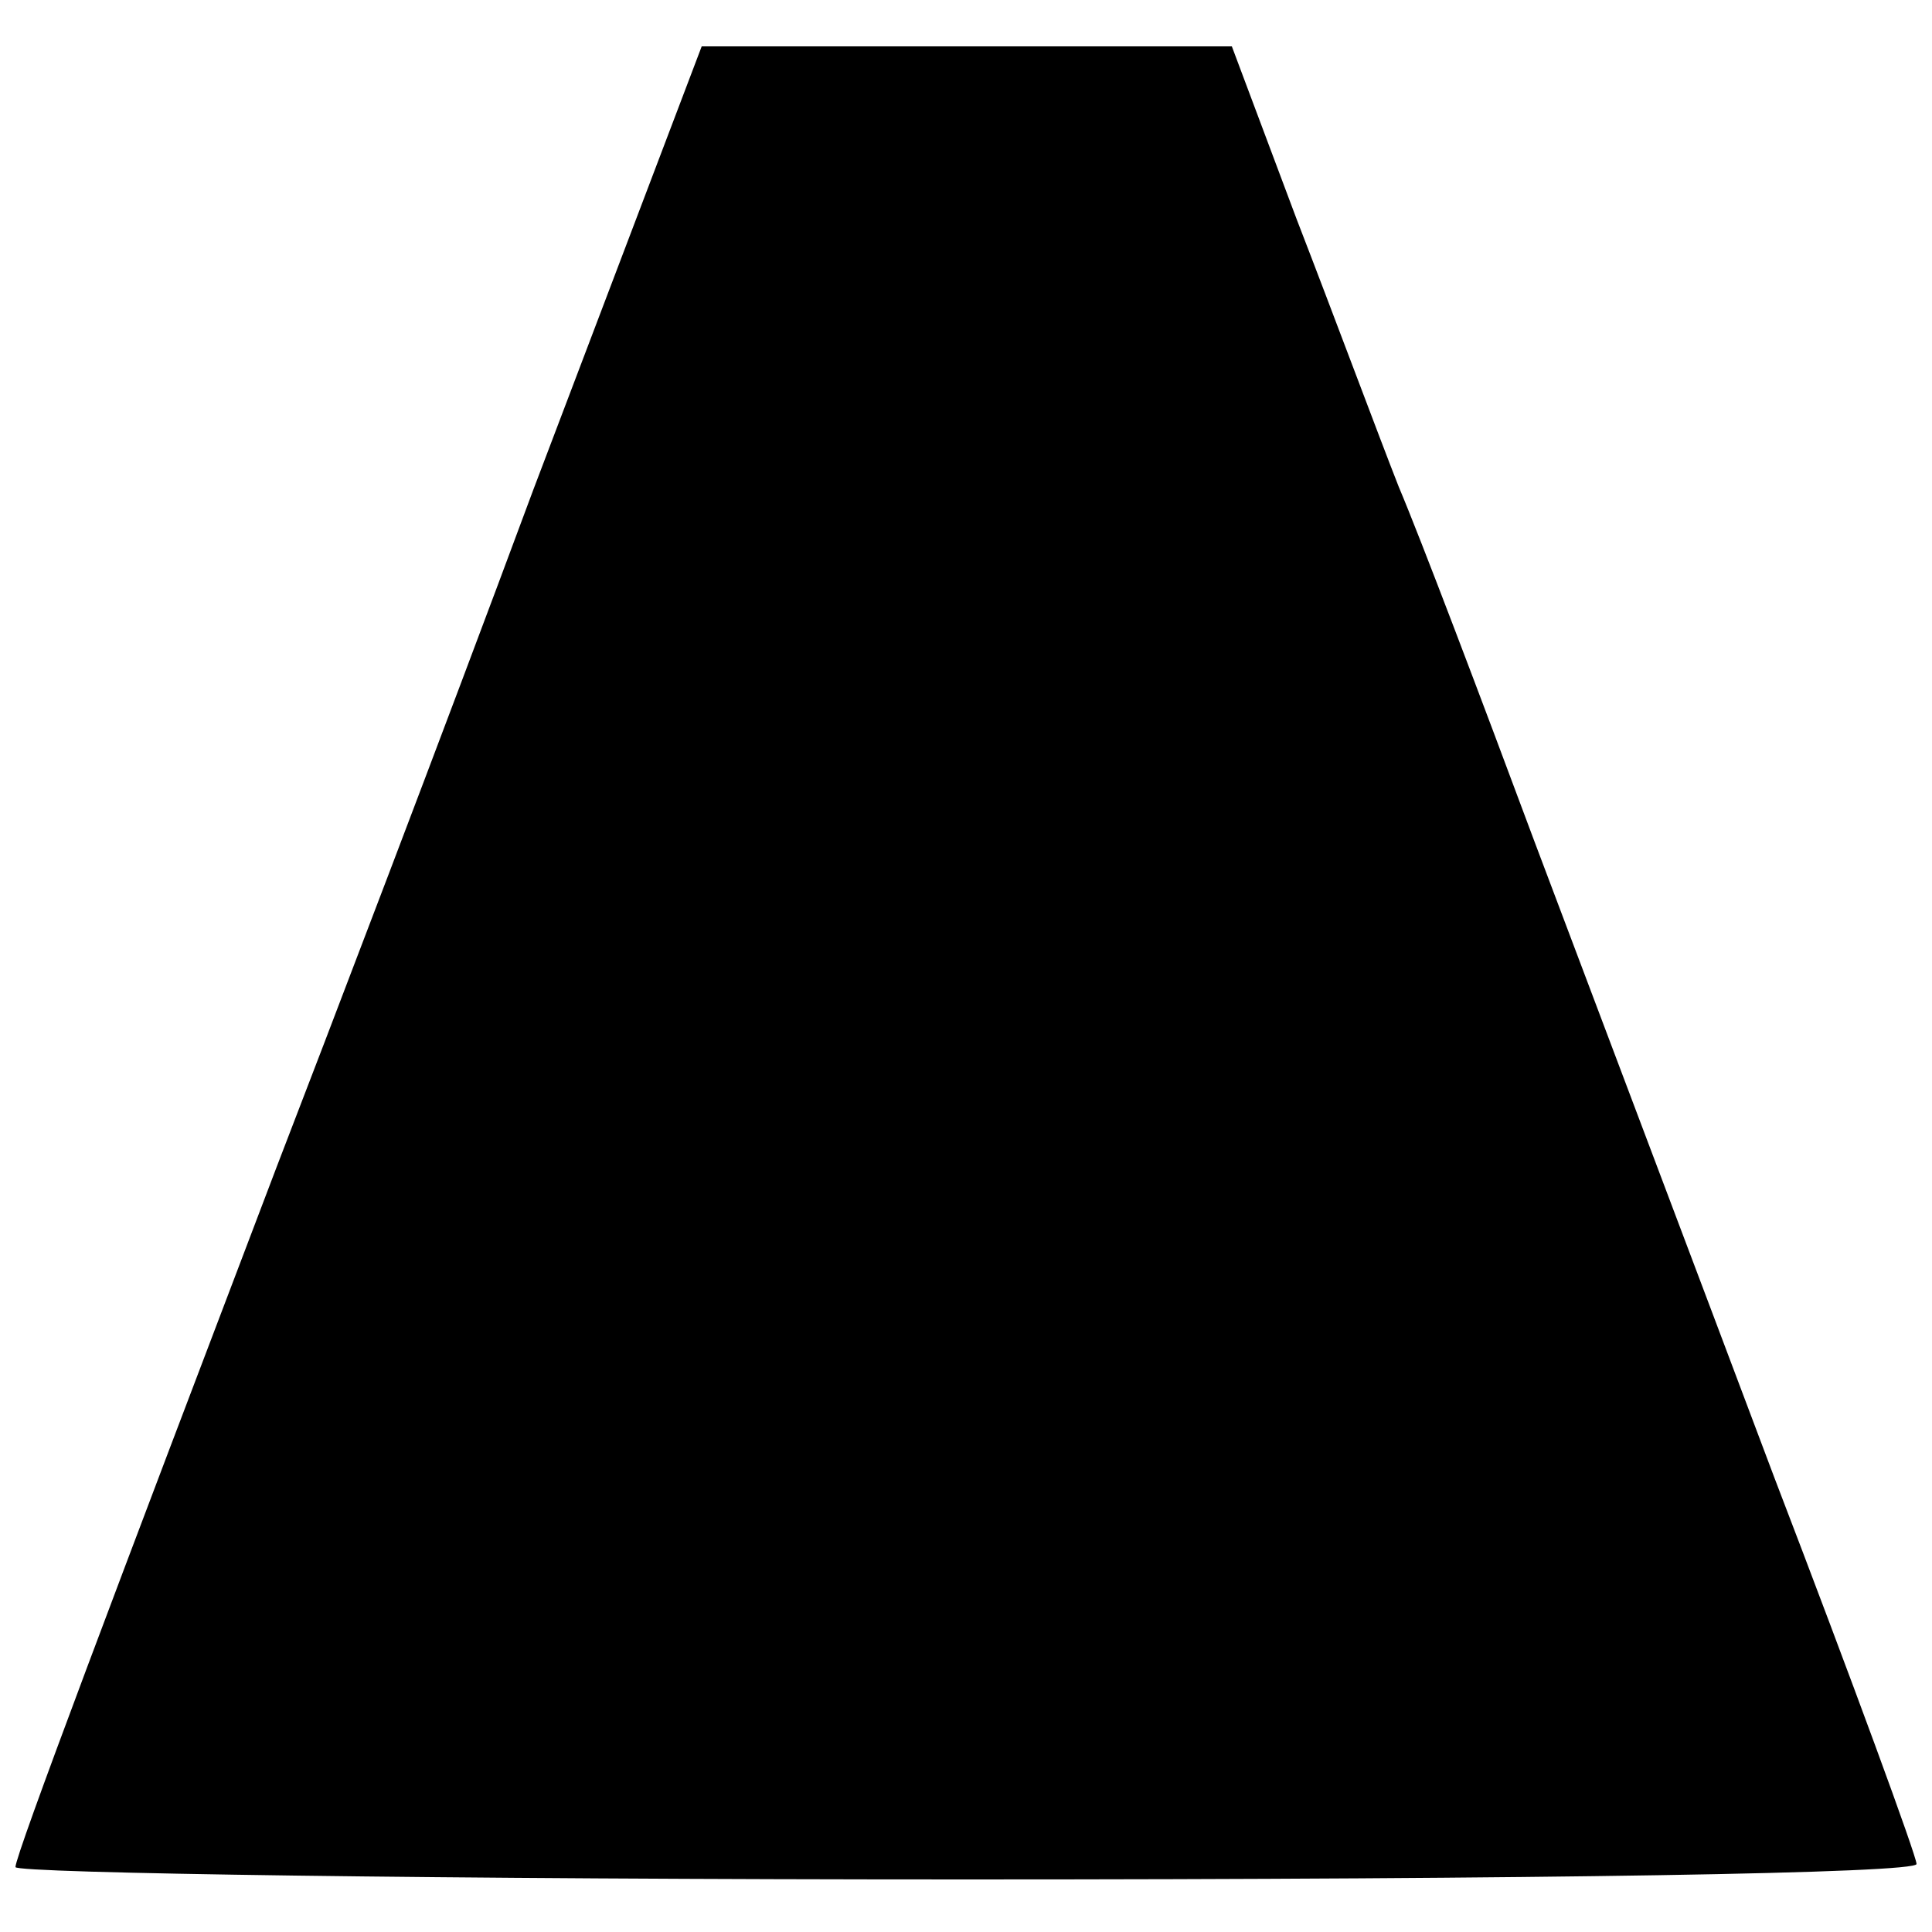 <?xml version="1.0" standalone="no"?>
<!DOCTYPE svg PUBLIC "-//W3C//DTD SVG 20010904//EN"
 "http://www.w3.org/TR/2001/REC-SVG-20010904/DTD/svg10.dtd">
<svg version="1.0" xmlns="http://www.w3.org/2000/svg"
 width="125pt" height="125pt" viewBox="0 0 125 125"
 preserveAspectRatio="xMidYMid meet">
<g transform="translate(0,125) scale(0.1,-0.1)"
fill="#000000" stroke="none">
<path d="M345 933 c-59 -159 -134 -355 -166 -438 -102 -268 -169 -445 -169
-453 0 -4 277 -8 615 -8 375 0 615 4 615 10 0 5 -41 117 -92 250 -50 133 -120
318 -155 411 -35 94 -74 197 -88 230 -13 33 -42 111 -66 173 l-42 112 -171 0
-172 0 -109 -287z"/>
</g>
</svg>
